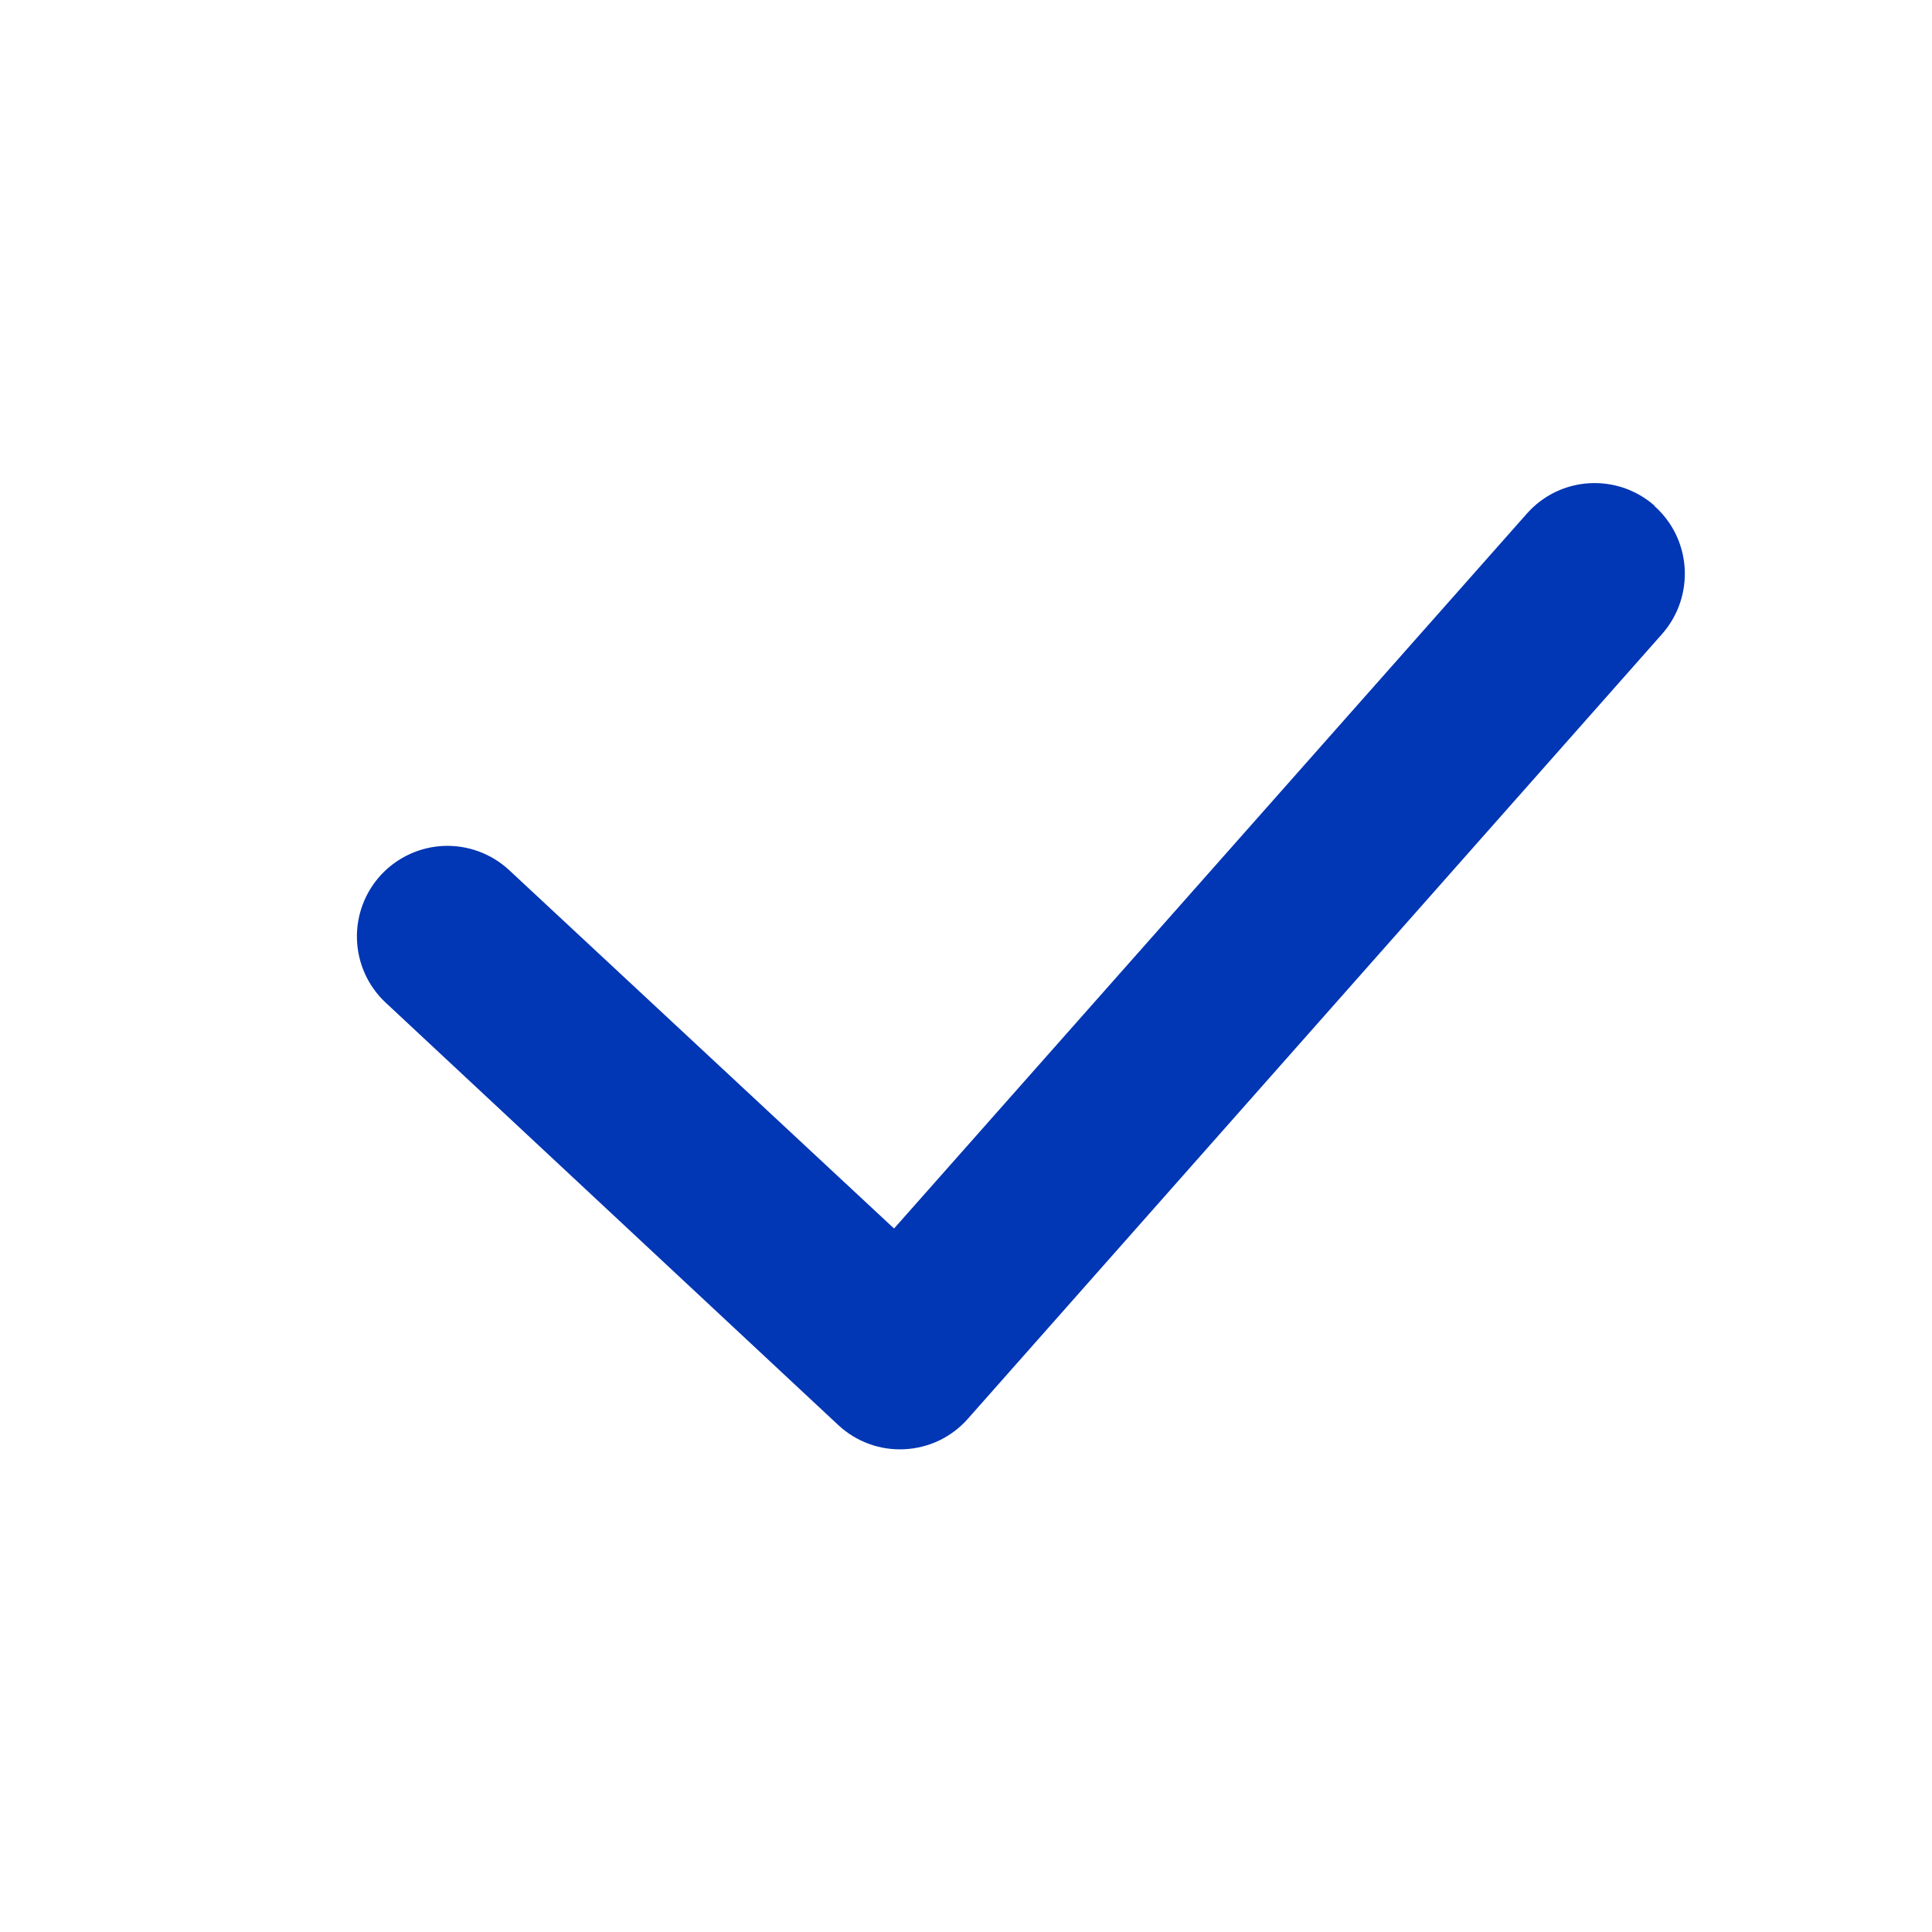 <svg width="25" height="25" viewBox="0 0 25 25" fill="none" xmlns="http://www.w3.org/2000/svg">
<path fill-rule="evenodd" clip-rule="evenodd" d="M21.407 6.547C21.891 6.975 21.936 7.715 21.508 8.203L12.524 18.359C12.42 18.477 12.294 18.572 12.153 18.64C12.011 18.707 11.858 18.746 11.702 18.753C11.545 18.761 11.389 18.737 11.242 18.683C11.095 18.629 10.96 18.546 10.846 18.439L4.986 12.97C4.761 12.758 4.629 12.465 4.619 12.155C4.609 11.845 4.722 11.545 4.933 11.318C5.144 11.092 5.437 10.958 5.746 10.946C6.056 10.935 6.357 11.046 6.585 11.256L11.569 15.897L19.757 6.647C19.859 6.531 19.983 6.437 20.121 6.369C20.26 6.302 20.41 6.262 20.564 6.253C20.718 6.244 20.872 6.265 21.018 6.315C21.163 6.366 21.298 6.444 21.413 6.547H21.407Z" fill="#0136B5"/>
</svg>
